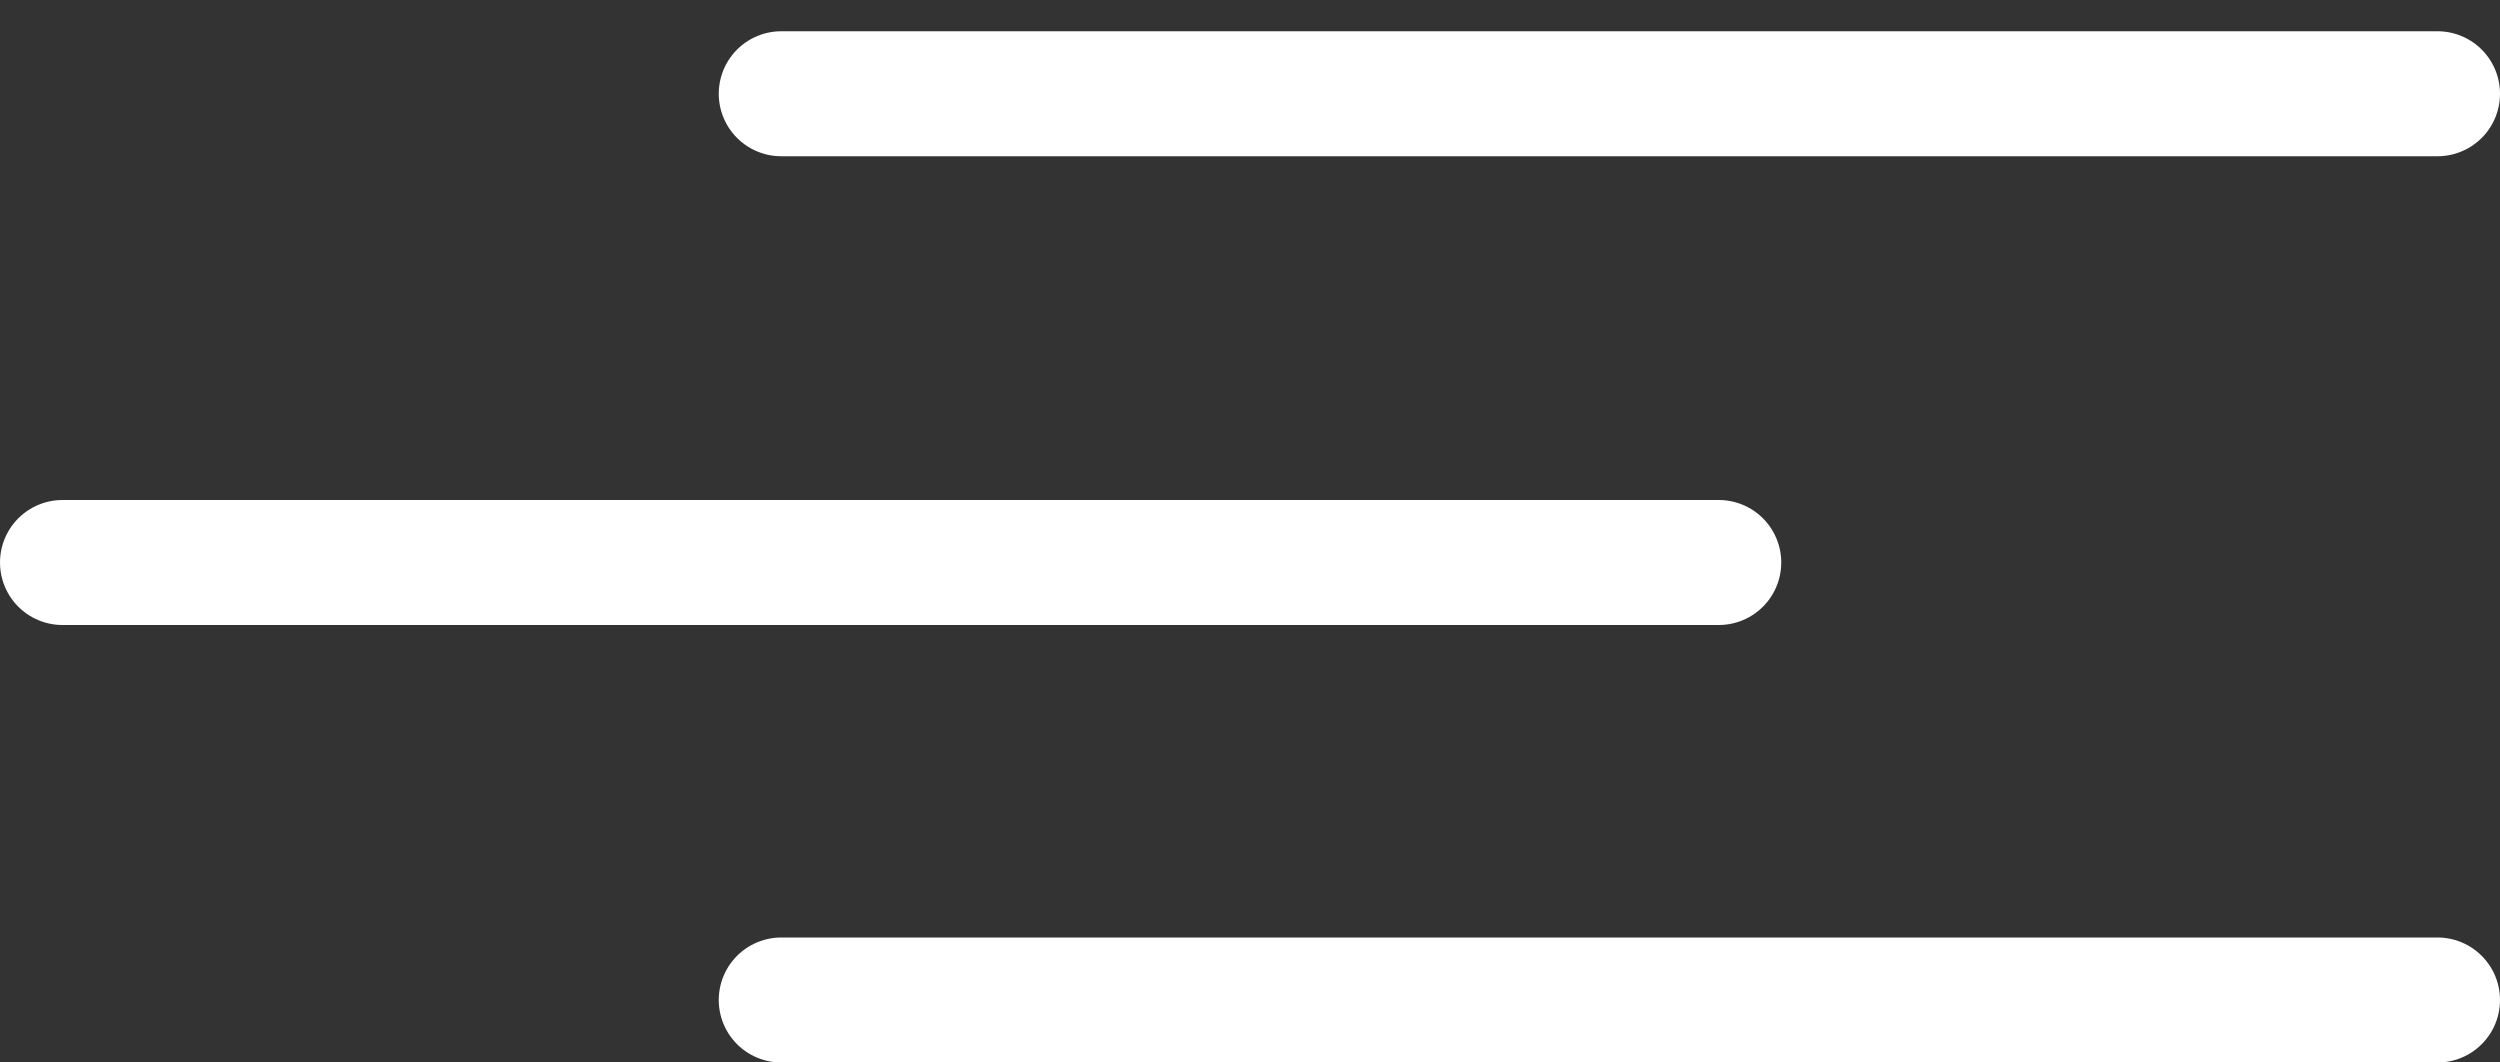 <?xml version="1.0" encoding="UTF-8"?> <svg xmlns="http://www.w3.org/2000/svg" width="40" height="17" viewBox="0 0 40 17" fill="none"><rect x="0" y="0" width="40" height="17" fill="#333333" stroke="none"/> <path d="M12.5 1.5H39" stroke="white" stroke-width="2" stroke-linecap="round"></path> <path d="M12.5 16H39" stroke="white" stroke-width="2" stroke-linecap="round"></path> <path d="M1 9H27.5" stroke="white" stroke-width="2" stroke-linecap="round"></path> </svg> 